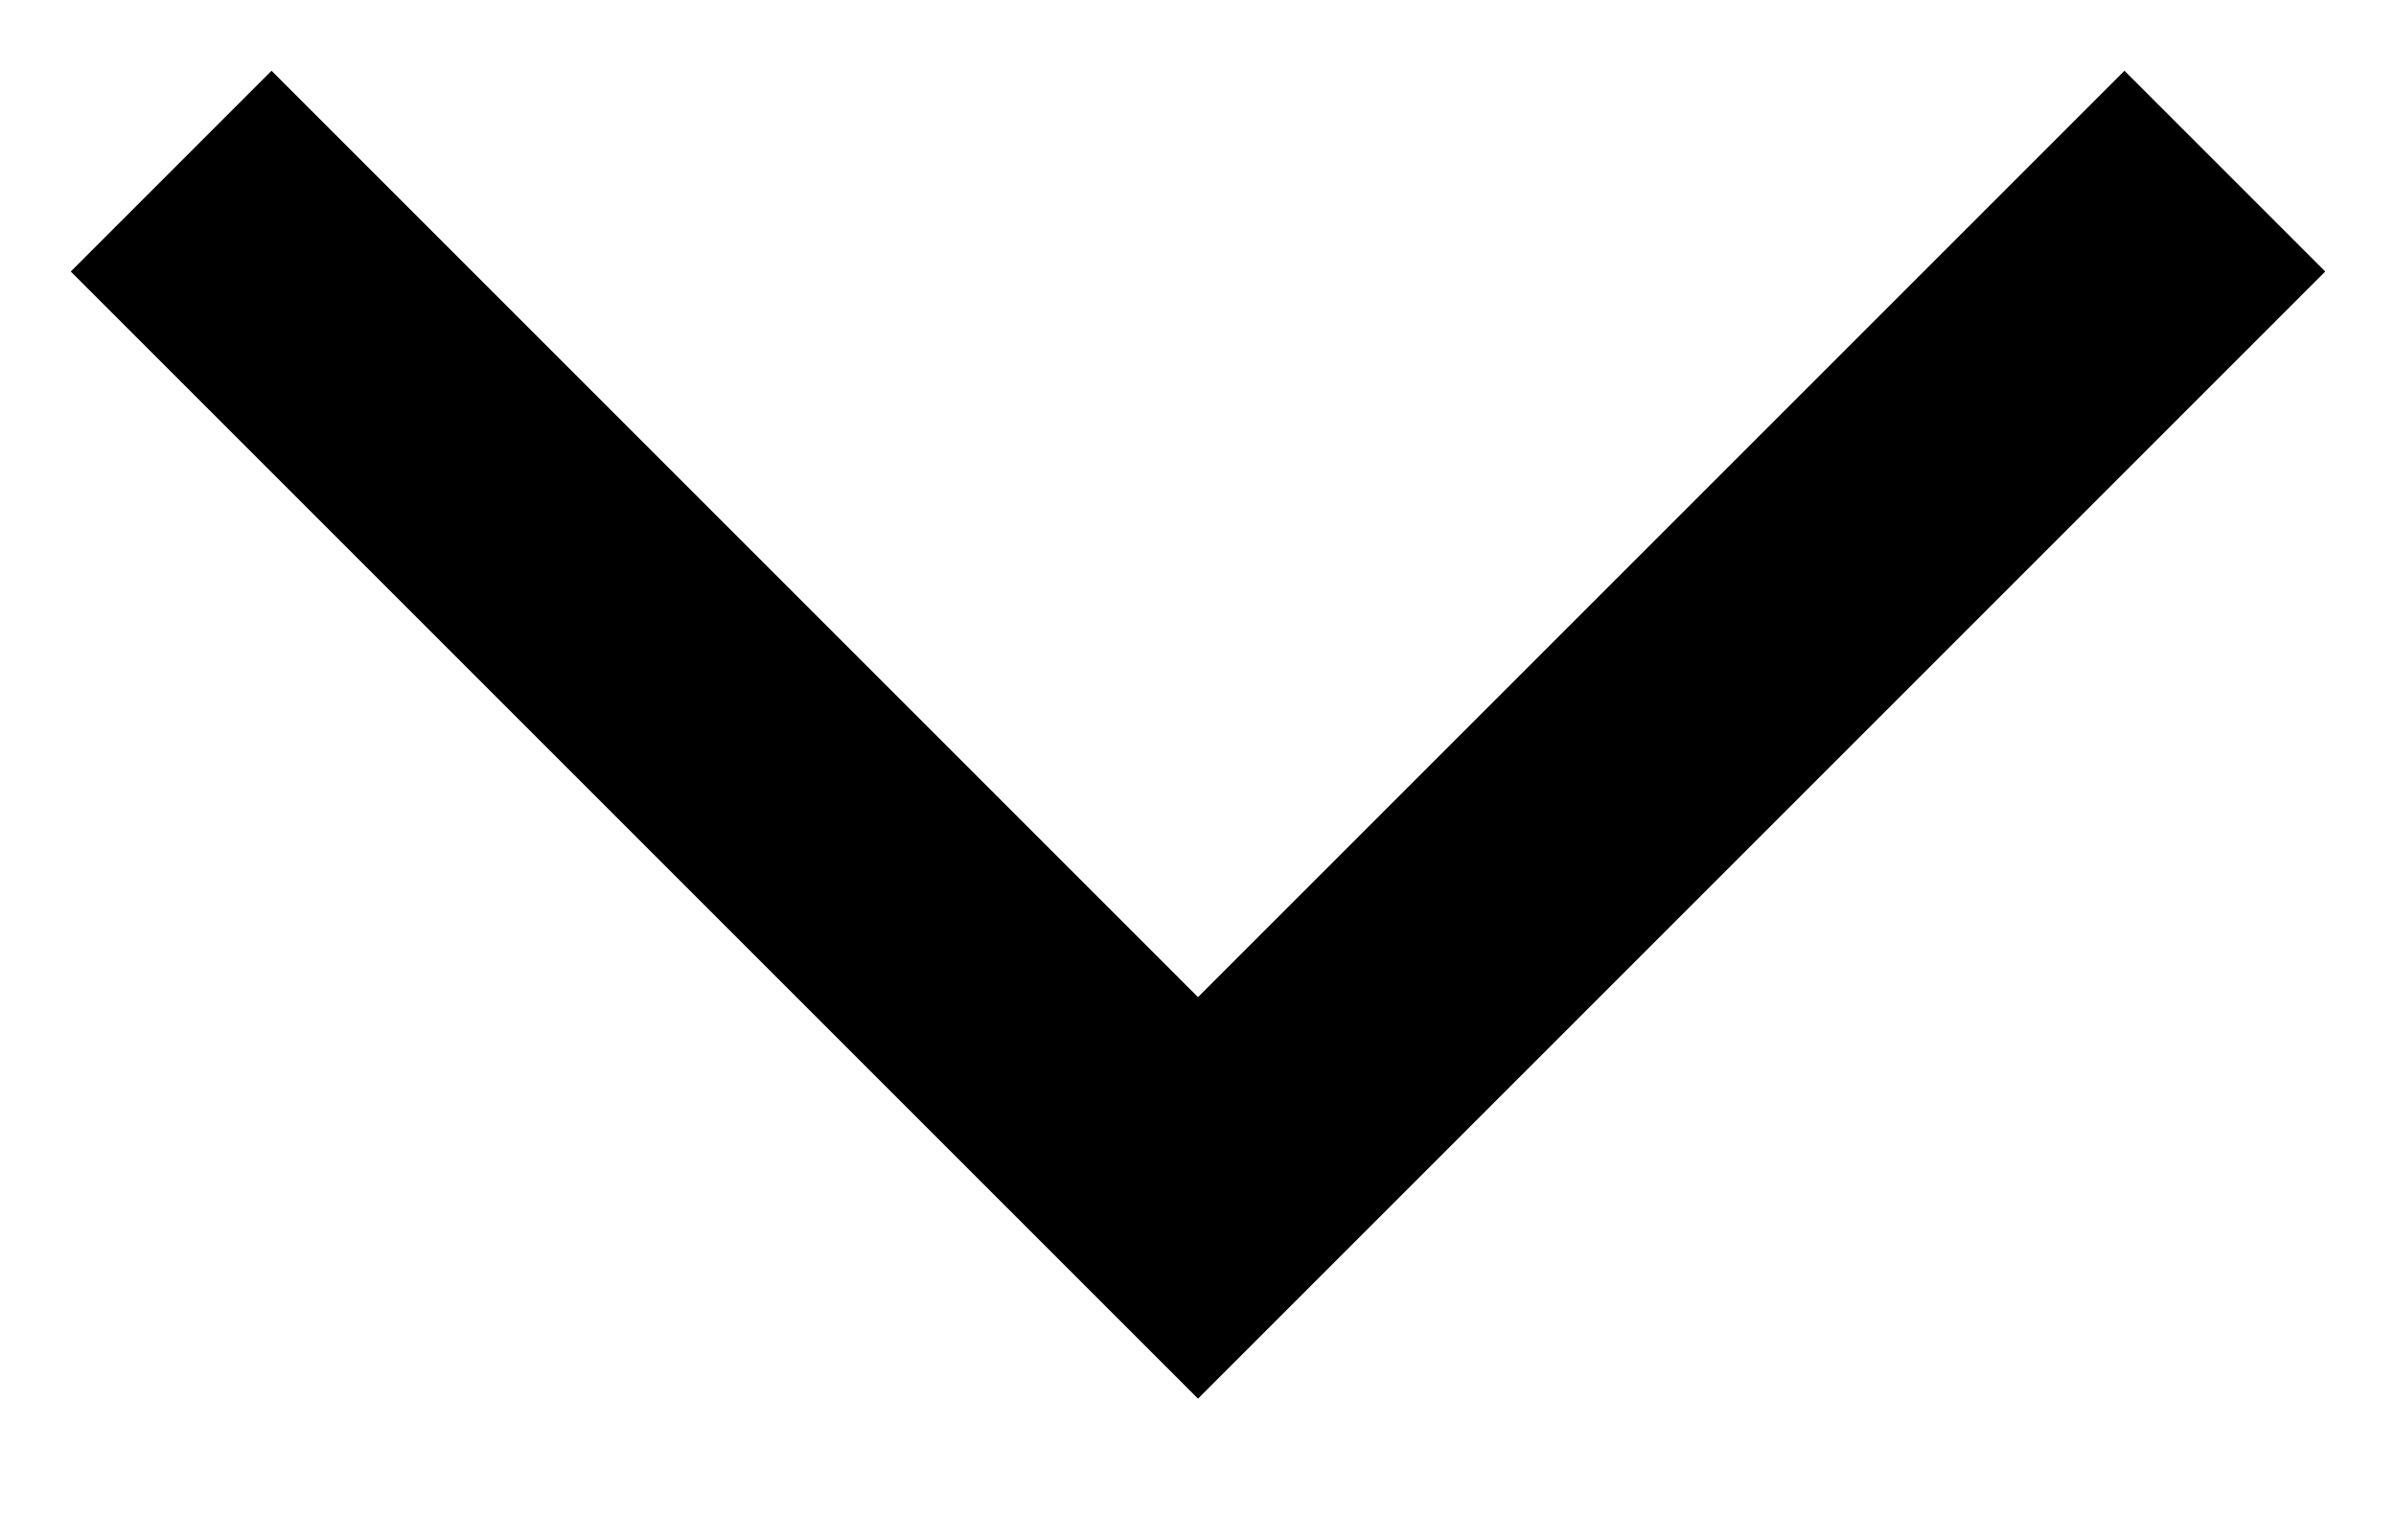 <?xml version="1.0" encoding="UTF-8"?>
<svg width="14px" height="9px" viewBox="0 0 14 9" version="1.1" xmlns="http://www.w3.org/2000/svg" xmlns:xlink="http://www.w3.org/1999/xlink">
    <title>Path 2 Copy 2</title>
    <g id="Mobiel" stroke="none" stroke-width="1" fill="none" fill-rule="evenodd">
        <g id="Overzicht-Filter" transform="translate(-330, -171)" stroke="#000000" stroke-width="1.659">
            <g id="Group-4-Copy" transform="translate(20, 157)">
                <polyline id="Path-2-Copy-2" points="311 15 317 21 323 15"></polyline>
            </g>
        </g>
    </g>
</svg>